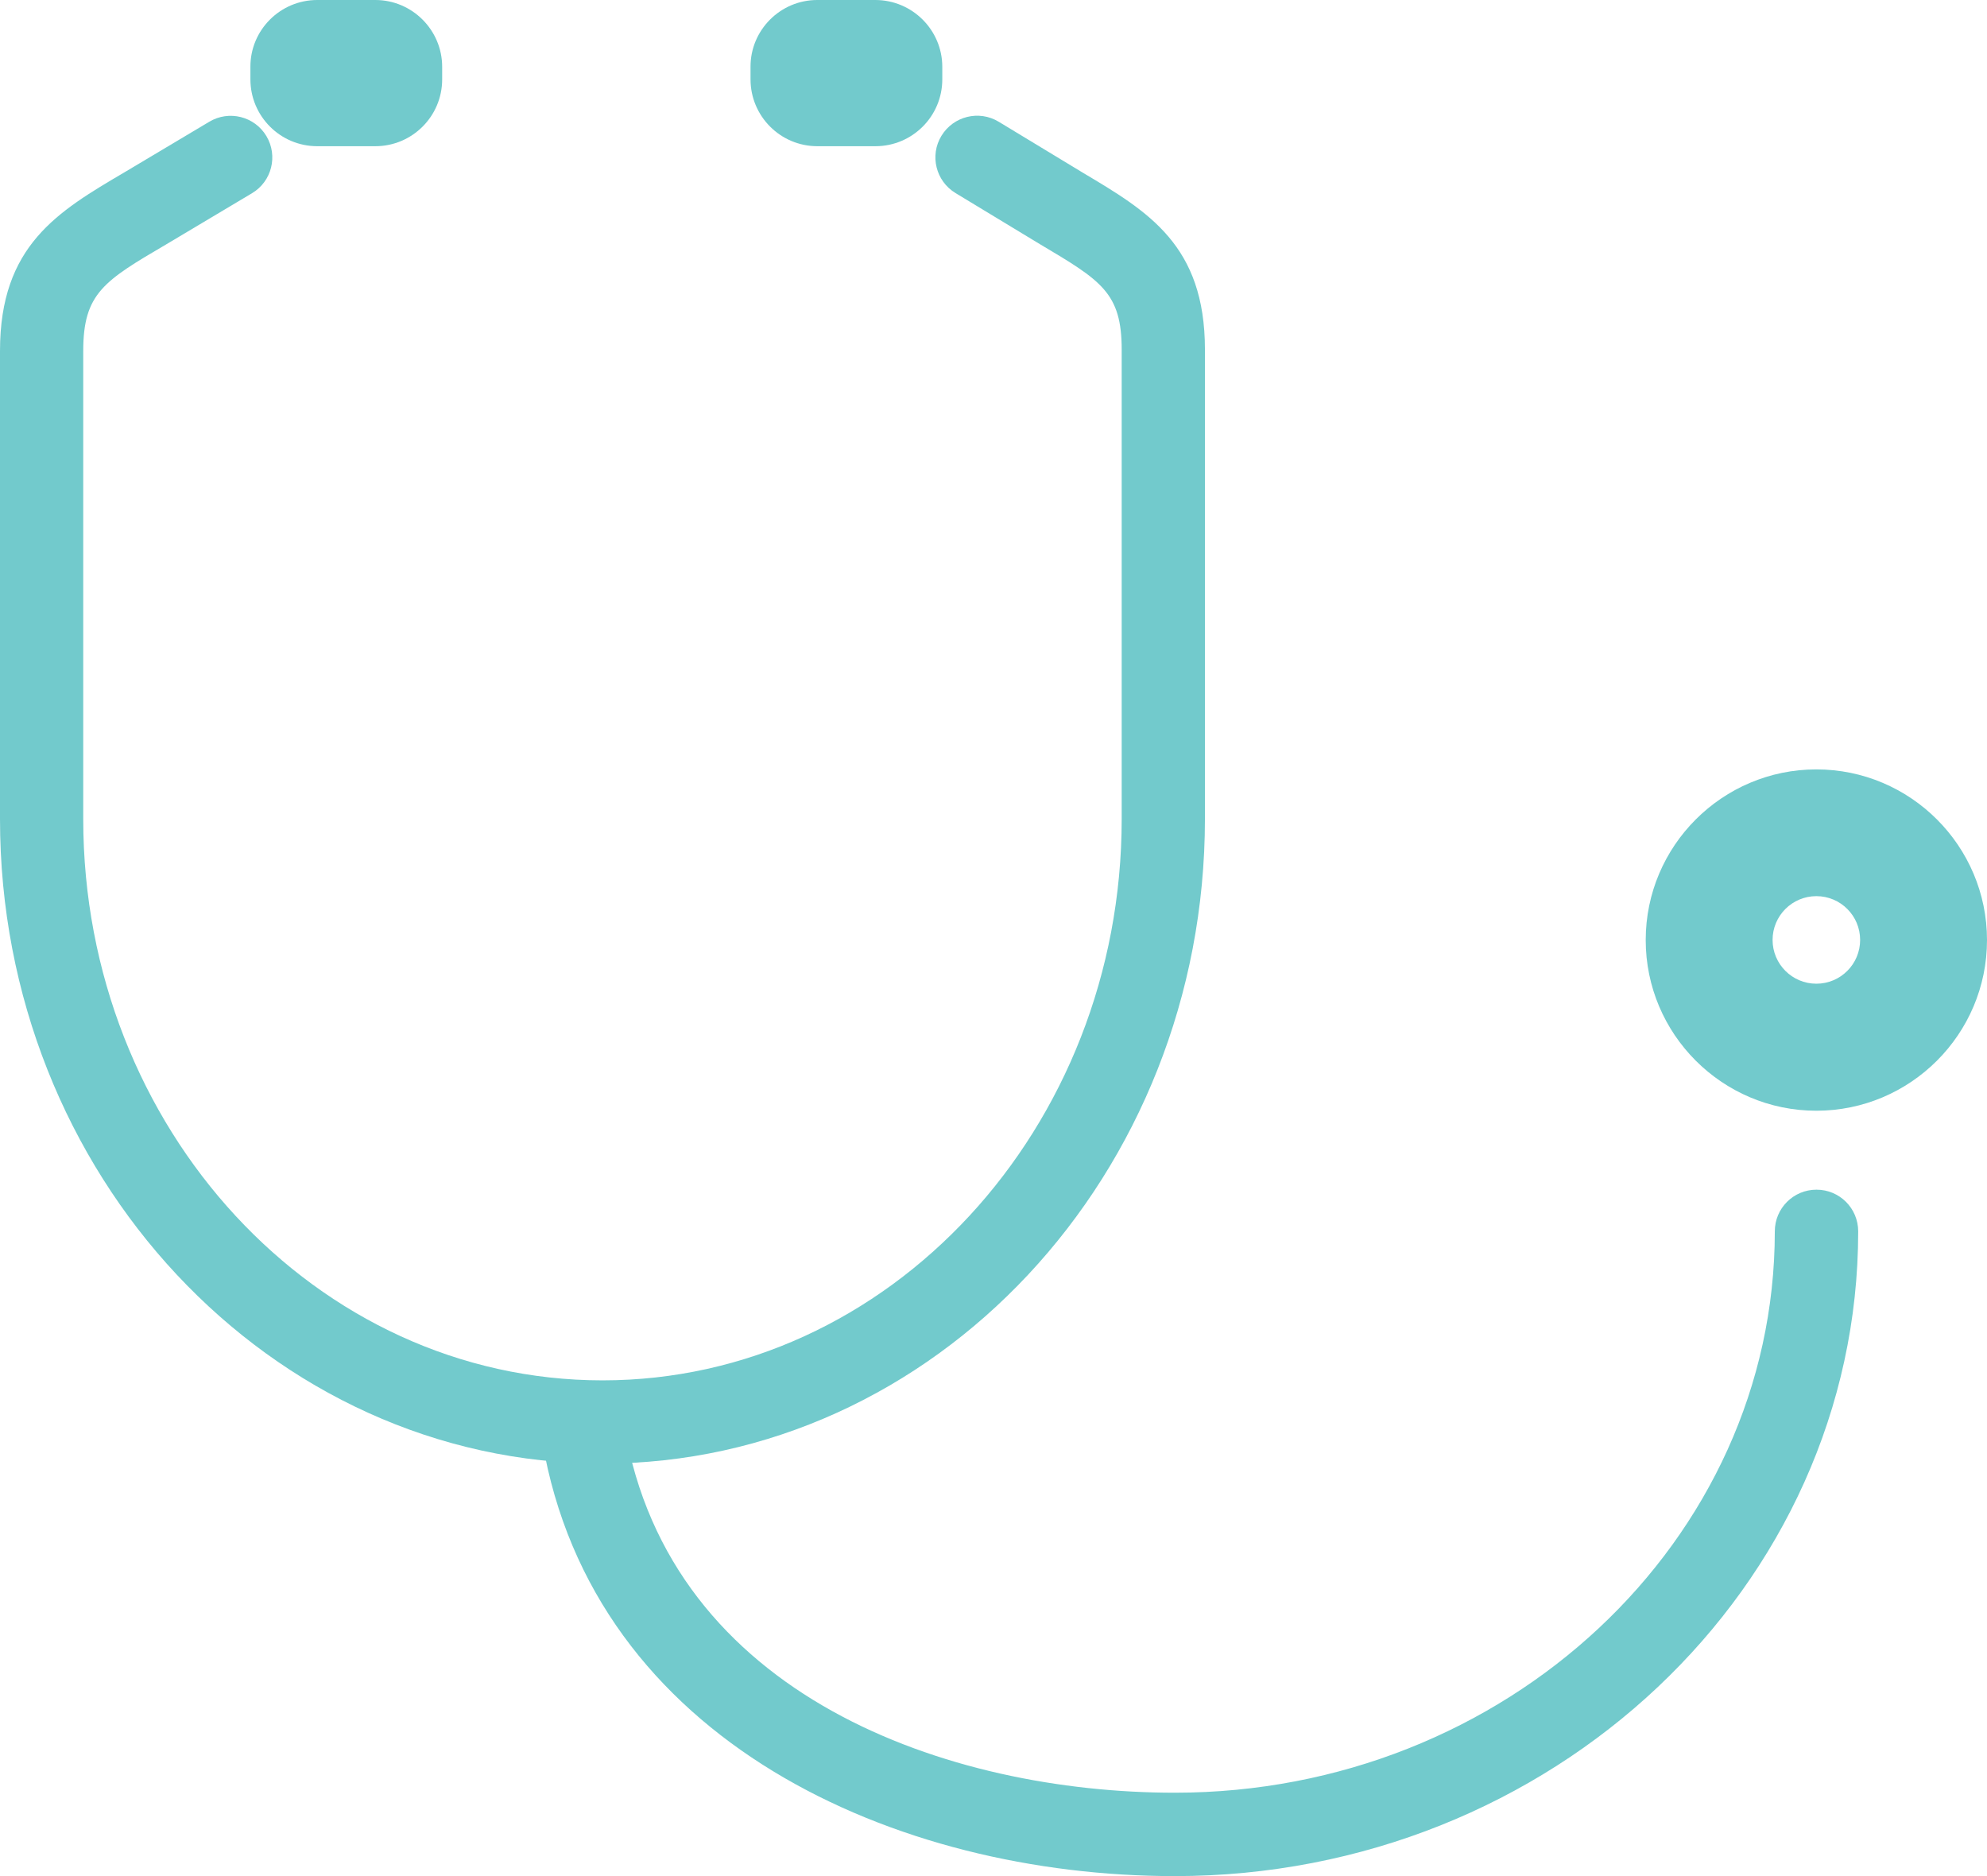 <?xml version="1.0" encoding="UTF-8"?>
<svg id="Layer_2" data-name="Layer 2" xmlns="http://www.w3.org/2000/svg" viewBox="0 0 142.99 134.99">
  <defs>
    <style>
      .cls-1 {
        fill: #72cacc;
      }
    </style>
  </defs>
  <g id="artwork">
    <g>
      <path class="cls-1" d="M43.37,105.31C19.45,105.31,0,84.5,0,58.93V25.25c0-7.59,4.16-10.03,8.97-12.86l6.09-3.63c1.42-.85,3.26-.39,4.11,1.03.85,1.42.39,3.26-1.03,4.11l-6.14,3.66c-4.5,2.64-6.01,3.53-6.01,7.69v33.68c0,22.27,16.76,40.39,37.37,40.39s37.36-18.12,37.36-40.39V25.16c0-4.09-1.47-4.97-5.85-7.57l-6.11-3.7c-1.42-.86-1.87-2.71-1.01-4.12s2.7-1.87,4.12-1.01l6.06,3.67c4.71,2.8,8.78,5.22,8.78,12.72v33.77c0,25.58-19.45,46.39-43.36,46.39Z"/>
      <path class="cls-1" d="M84.53,134.99c-20.02,0-41.85-9.68-45.51-31.31-.28-1.63.82-3.18,2.46-3.46,1.63-.28,3.18.82,3.46,2.46,3.29,19.42,23.38,26.31,39.6,26.31,23.81,0,43.18-18.12,43.18-40.39,0-1.66,1.34-3,3-3s3,1.34,3,3c0,25.58-22.06,46.39-49.18,46.39Z"/>
      <path class="cls-1" d="M130.71,55.36c-6.77,0-12.28,5.51-12.28,12.28s5.51,12.28,12.28,12.28,12.28-5.51,12.28-12.28-5.51-12.28-12.28-12.28ZM133.86,67.63c0,1.74-1.41,3.15-3.15,3.15s-3.15-1.41-3.15-3.15,1.41-3.15,3.15-3.15,3.15,1.41,3.15,3.15Z"/>
      <g>
        <path class="cls-1" d="M22.83,0h4.18C29.66,0,31.82,2.16,31.82,4.81v.9c0,2.66-2.16,4.81-4.81,4.81h-4.18c-2.66,0-4.81-2.16-4.81-4.81v-.9C18.01,2.16,20.17,0,22.83,0Z"/>
        <path class="cls-1" d="M58.81,0h4.18C65.65,0,67.81,2.16,67.81,4.81v.9c0,2.66-2.16,4.81-4.81,4.81h-4.18c-2.66,0-4.81-2.16-4.81-4.81v-.9C54,2.16,56.16,0,58.81,0Z"/>
      </g>
    </g>
  </g>
</svg>